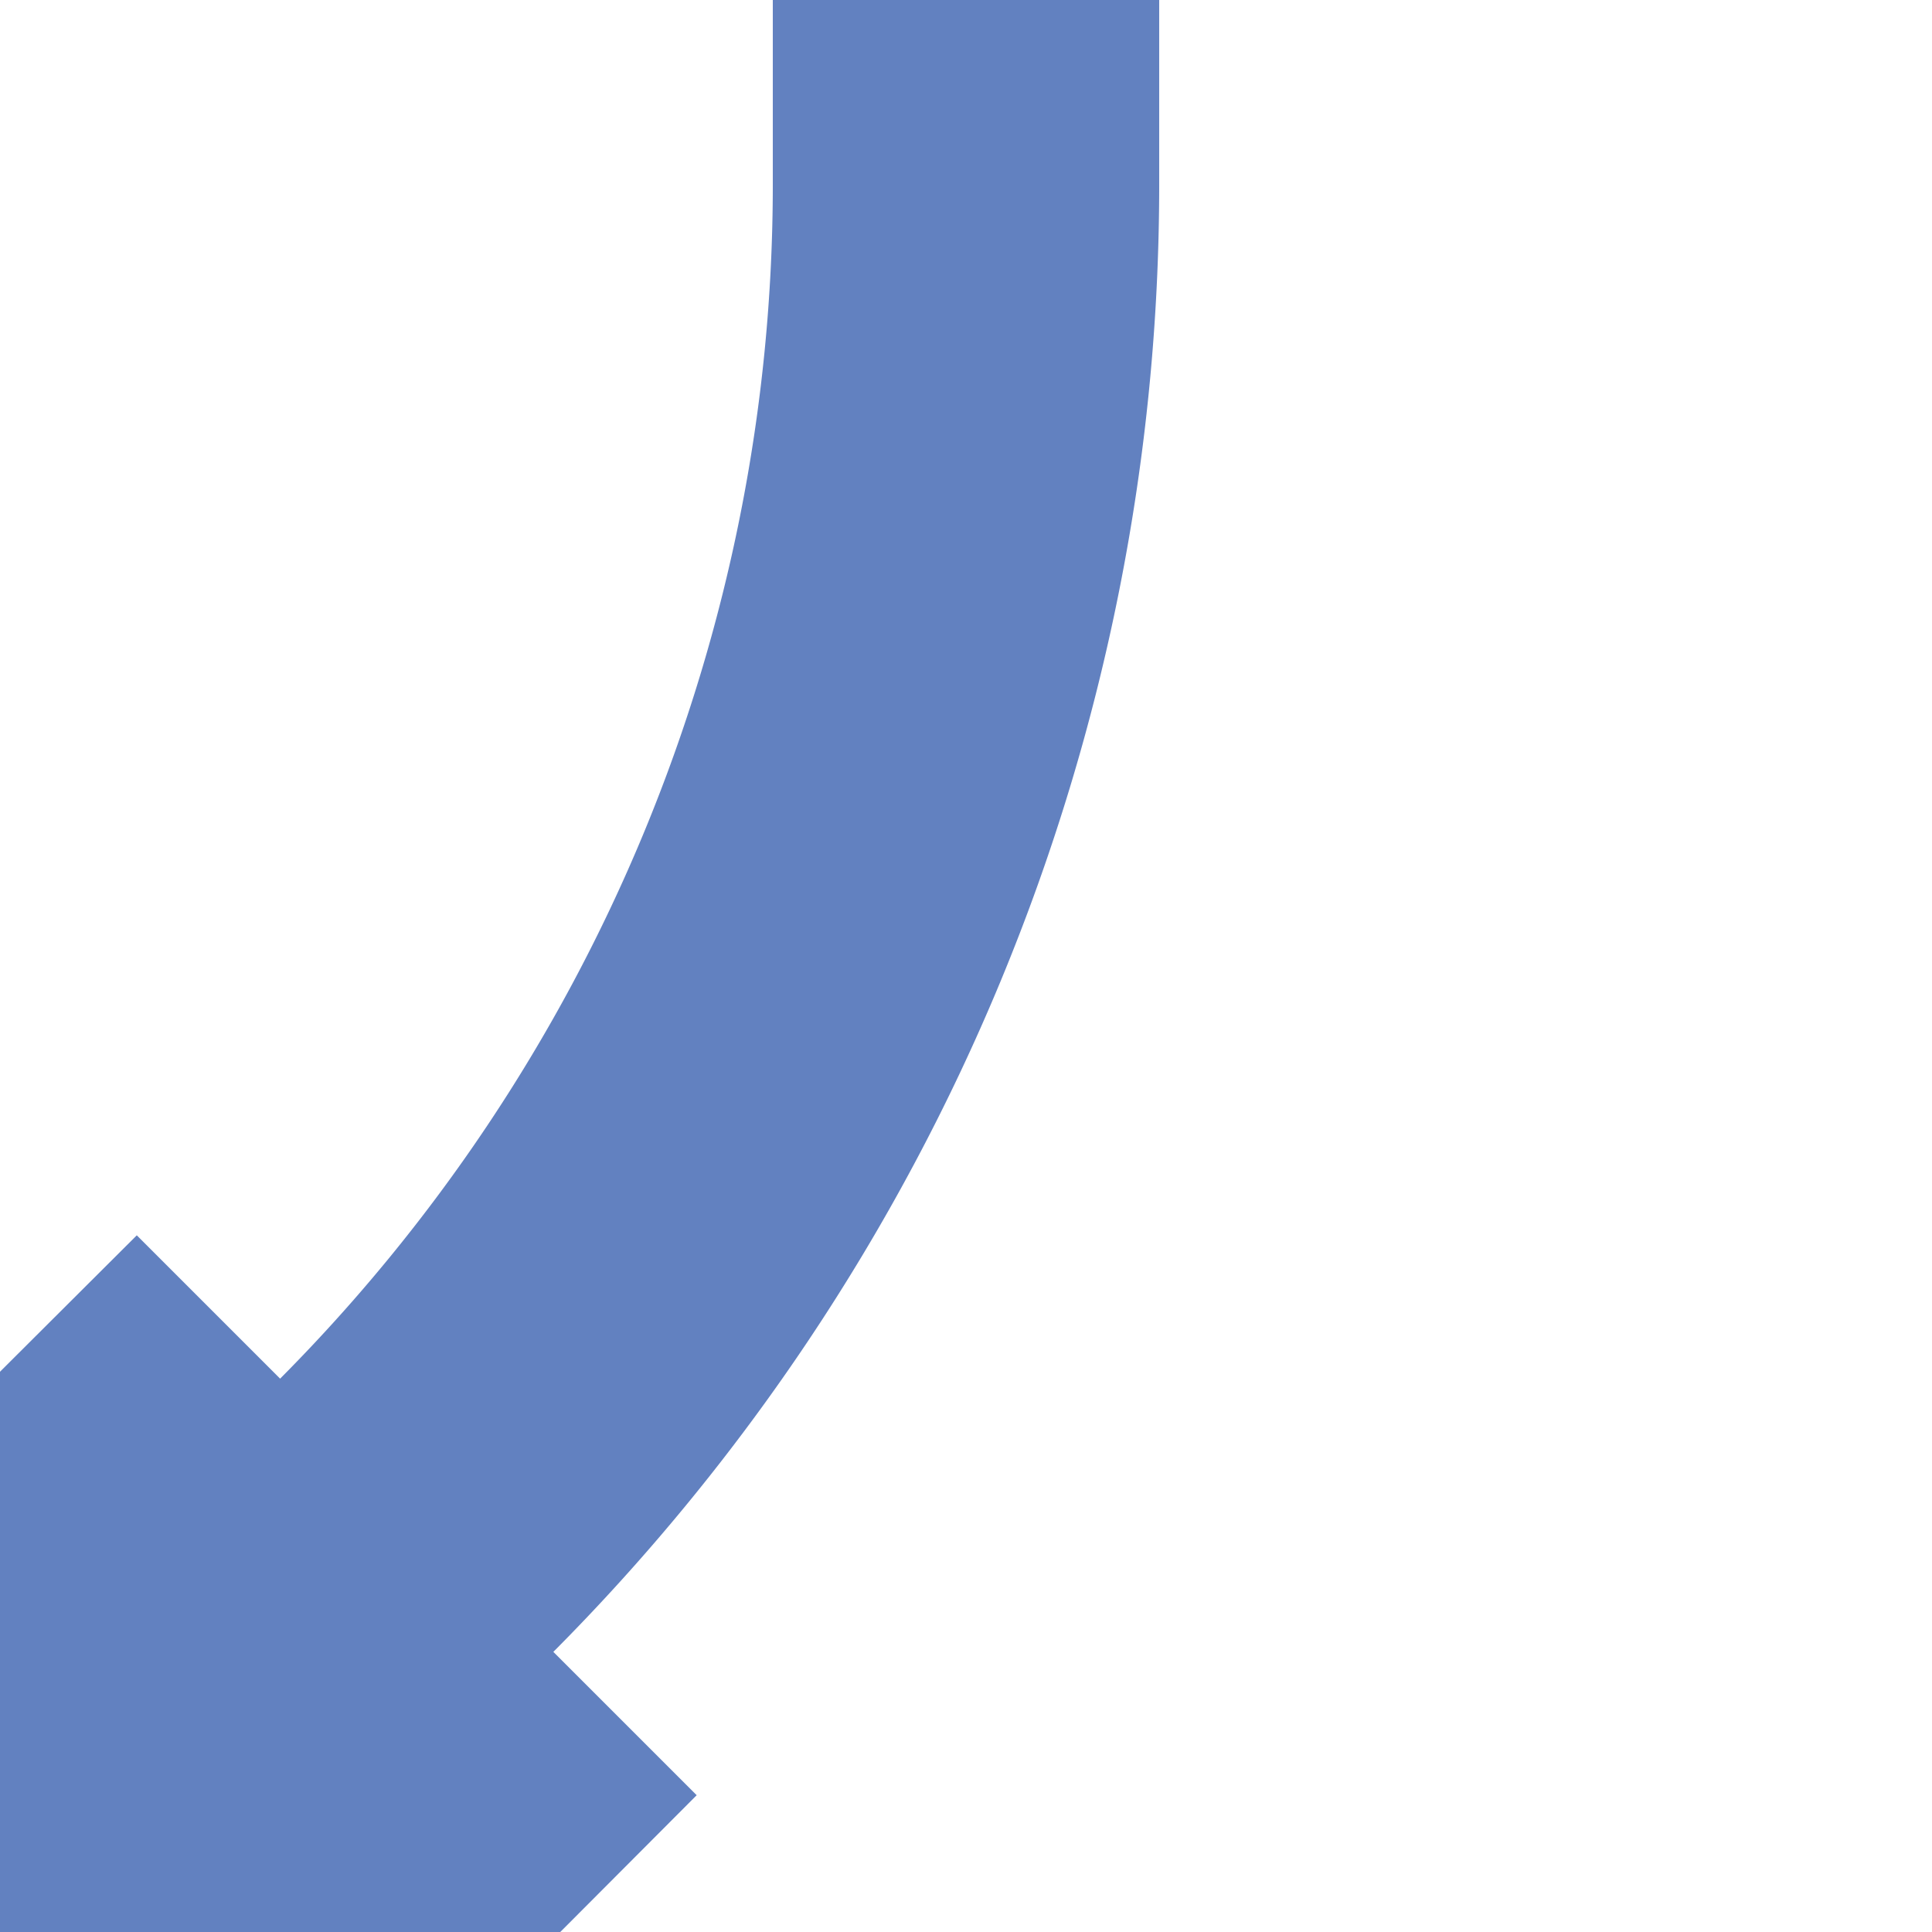 <?xml version="1.0" encoding="UTF-8"?>
<svg xmlns="http://www.w3.org/2000/svg" width="500" height="500">
<title>Continuation of unused track to 3rd corner from back, set "u"</title>

 <path d="M 145,500 H 0 V 355 L 35.4,319.7 180.3,464.6 Z" stroke="none" fill="#6281C0" />
 <path d="M 100,400 L 107,393 A 488.2,488.2 0 0 0 250,47.8 V 0" stroke="#6281C0" fill="none" stroke-width="100"/>
</svg>